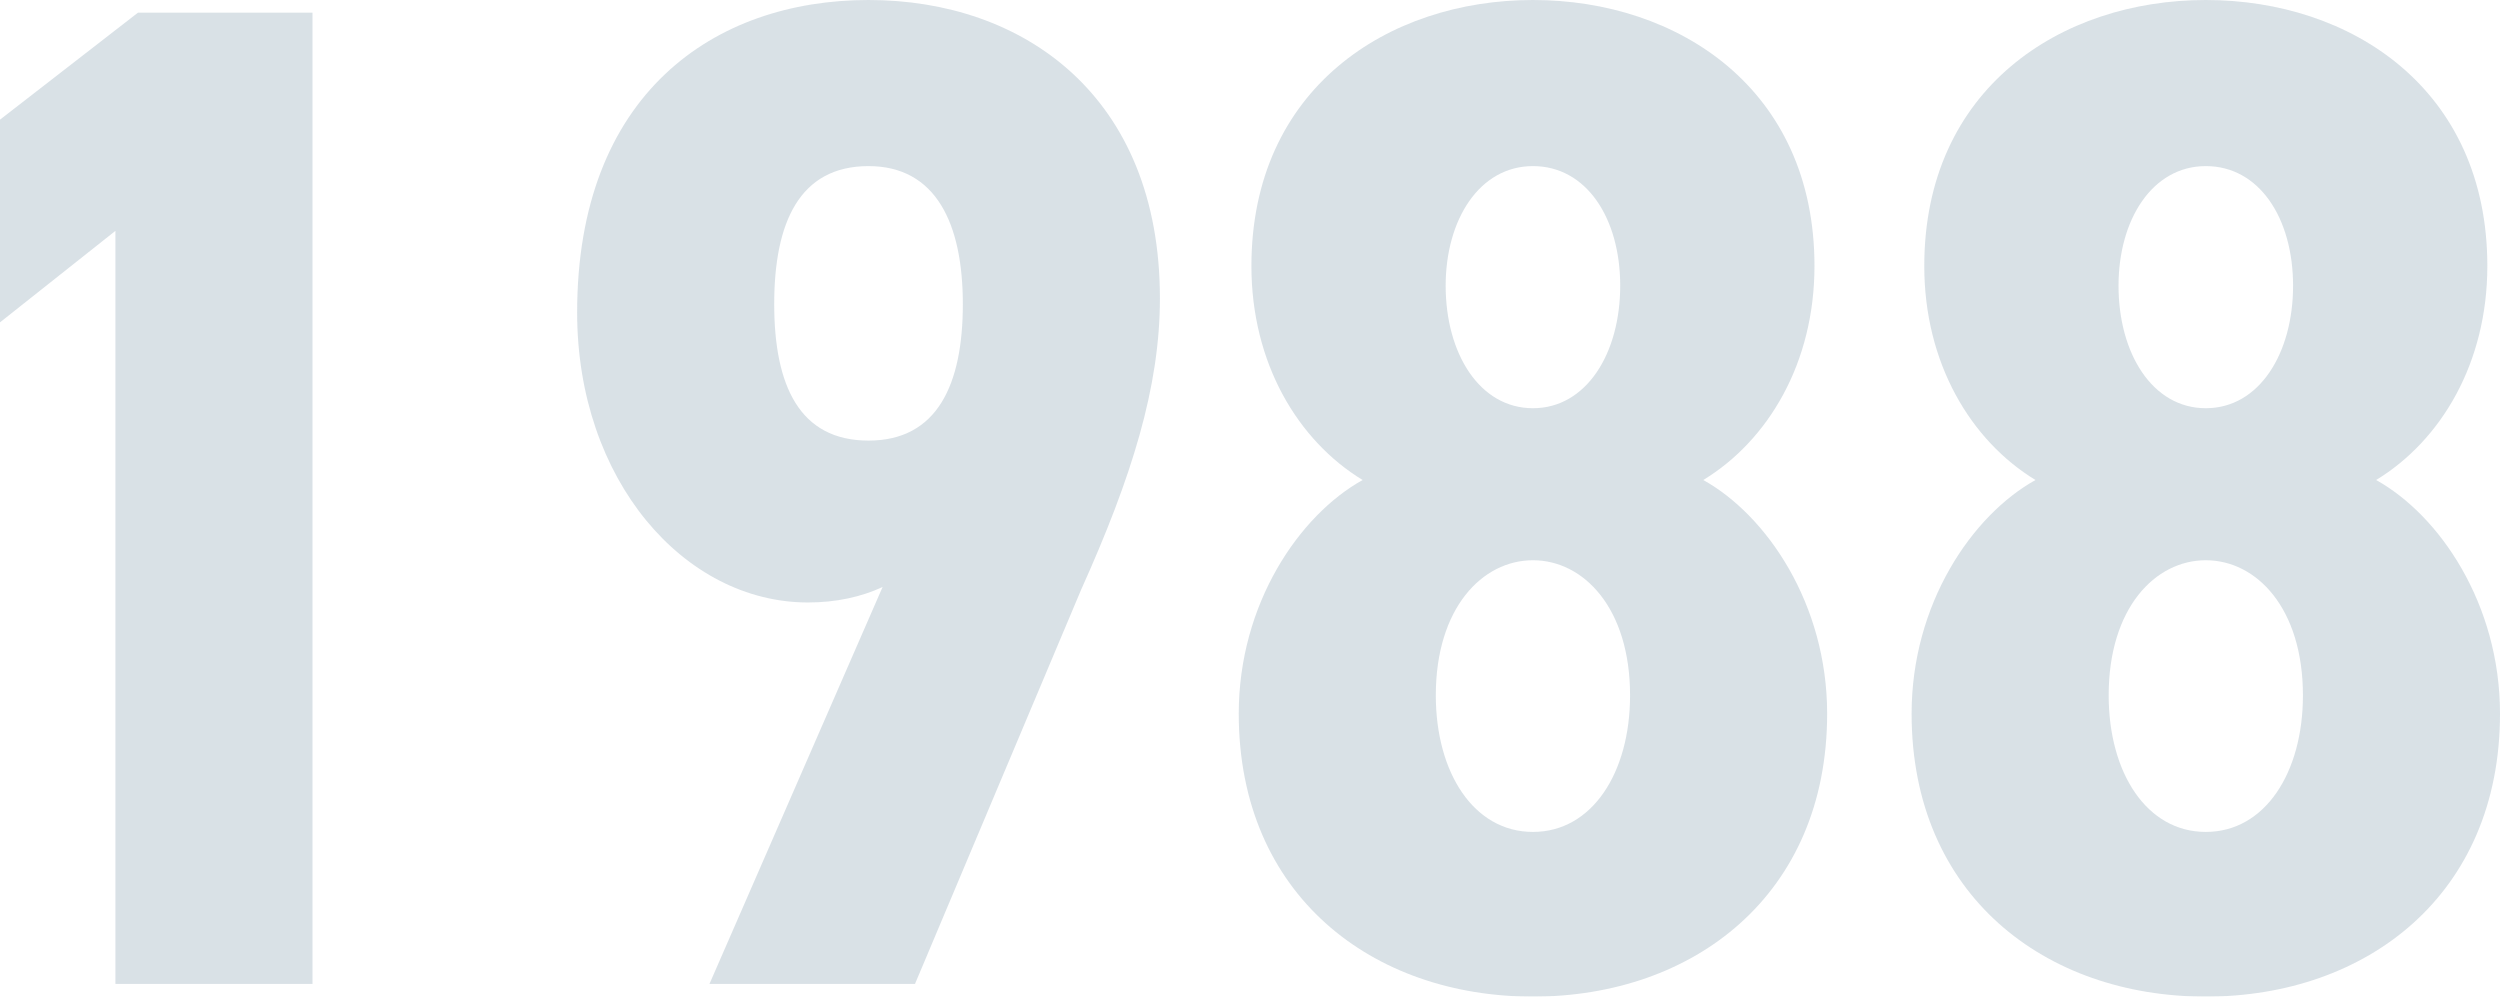<?xml version="1.0" encoding="UTF-8"?><svg id="_レイヤー_2" xmlns="http://www.w3.org/2000/svg" viewBox="0 0 106.56 42.48"><defs><style>.cls-1{opacity:.15;}.cls-2{fill:#003559;stroke-width:0px;}</style></defs><g id="PC_content"><g class="cls-1"><path class="cls-2" d="M13.32,41.94H4.92V9.84L0,13.74V5.1L5.88.54h7.44v41.4Z"/><path class="cls-2" d="M37.62,25.02c-.9.42-1.98.66-3.18.66-5.28,0-9.84-5.22-9.84-12.36,0-9.3,5.82-13.32,12.42-13.32s12.42,4.08,12.42,12.72c0,3.78-1.2,7.62-3.36,12.42l-7.08,16.8h-8.76l7.38-16.92ZM37.02,7.08c-2.94,0-4.02,2.4-4.02,5.88s1.08,5.82,4.02,5.82,4.02-2.4,4.02-5.82-1.14-5.88-4.02-5.88Z"/><path class="cls-2" d="M77.34,11.34c0,4.14-1.98,7.44-4.74,9.12,2.7,1.5,5.28,5.28,5.28,9.96,0,7.74-5.7,12.06-12.54,12.06s-12.54-4.32-12.54-12.06c0-4.68,2.58-8.46,5.28-9.96-2.76-1.68-4.74-4.98-4.74-9.12,0-7.56,5.82-11.34,12-11.34s12,3.78,12,11.34ZM69.48,29.64c0-3.72-1.98-5.76-4.14-5.76s-4.14,2.04-4.14,5.76c0,3.3,1.62,5.82,4.14,5.82s4.14-2.52,4.14-5.82ZM61.62,12.18c0,2.88,1.44,5.22,3.72,5.22s3.72-2.34,3.72-5.22-1.44-5.1-3.72-5.1-3.72,2.28-3.72,5.1Z"/><path class="cls-2" d="M106.02,11.34c0,4.14-1.98,7.44-4.74,9.12,2.7,1.5,5.28,5.28,5.28,9.96,0,7.74-5.7,12.06-12.54,12.06s-12.54-4.32-12.54-12.06c0-4.68,2.58-8.46,5.28-9.96-2.76-1.68-4.74-4.98-4.74-9.12,0-7.56,5.82-11.34,12-11.34s12,3.78,12,11.34ZM98.16,29.64c0-3.72-1.98-5.76-4.14-5.76s-4.14,2.04-4.14,5.76c0,3.3,1.62,5.82,4.14,5.82s4.14-2.52,4.14-5.82ZM90.3,12.18c0,2.88,1.44,5.22,3.72,5.22s3.72-2.34,3.72-5.22-1.44-5.1-3.72-5.1-3.72,2.28-3.72,5.1Z"/></g></g></svg>